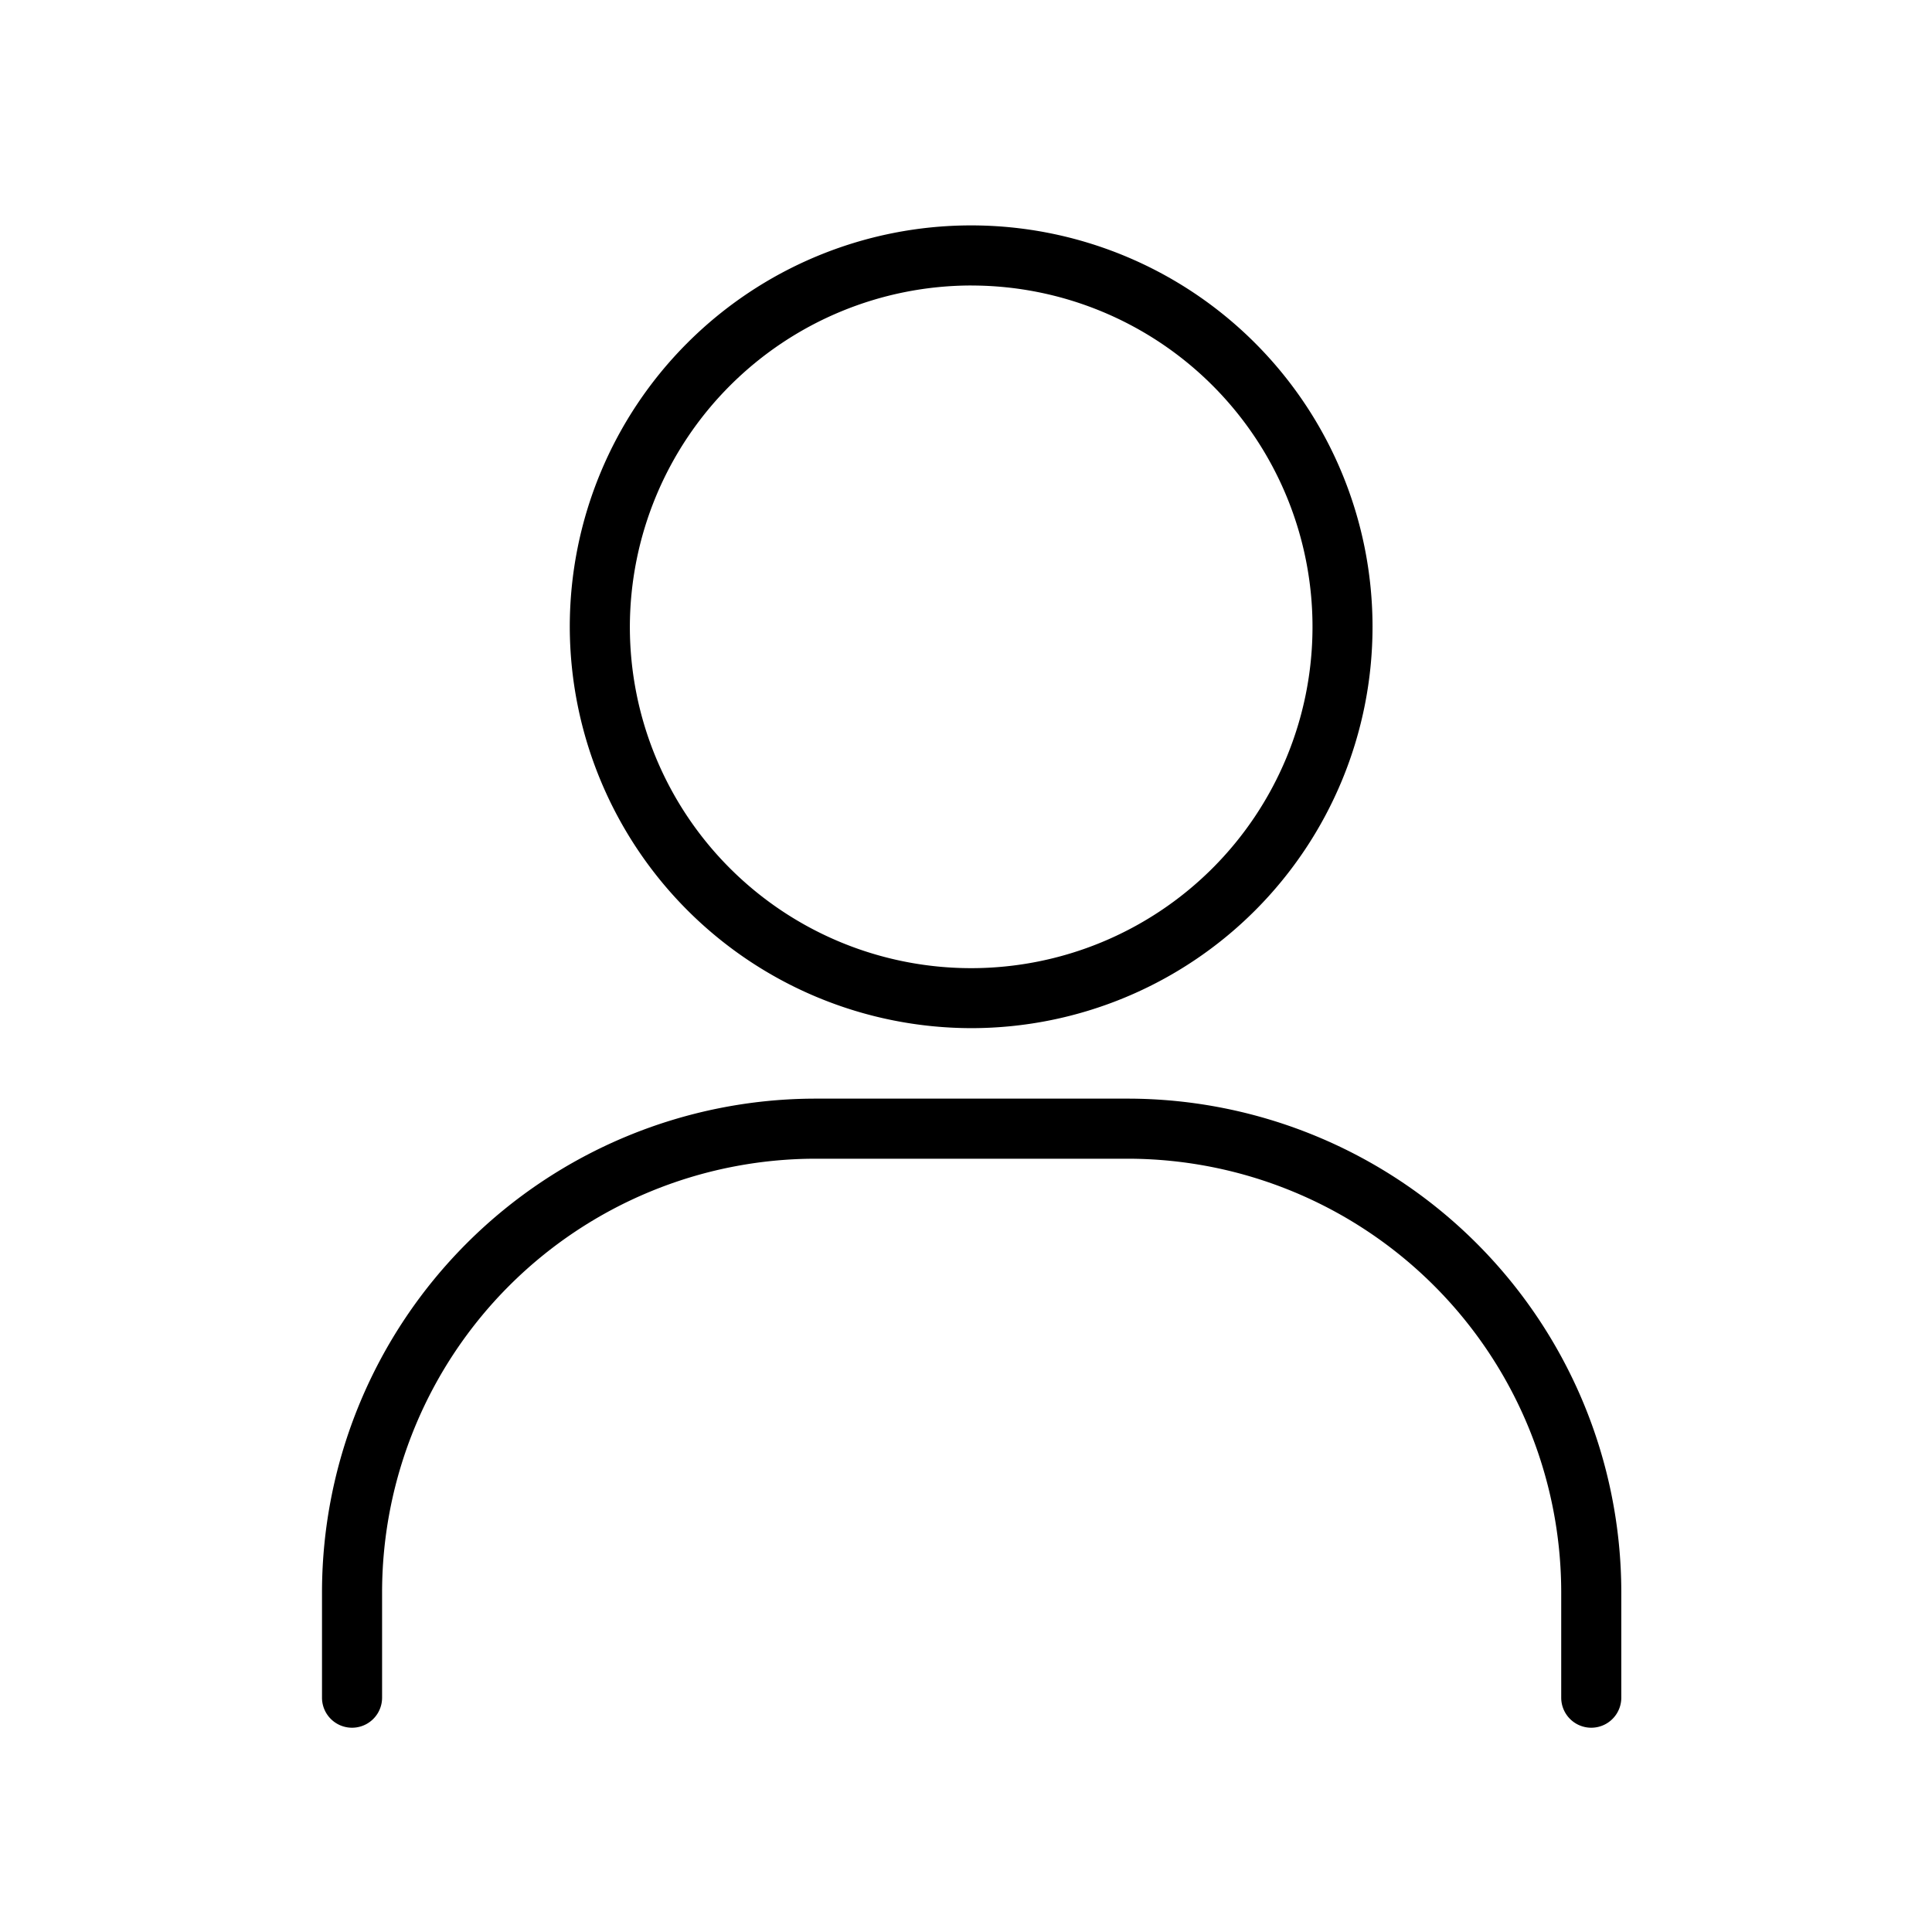 <svg xmlns="http://www.w3.org/2000/svg" width="60" height="60" viewBox="0 0 60 60">
  <g id="グループ_111" data-name="グループ 111" transform="translate(-396 -5055)">
    <rect id="長方形_129" data-name="長方形 129" width="60" height="60" transform="translate(396 5055)" fill="#fff"/>
    <g id="グループ_110" data-name="グループ 110" transform="translate(149.243 4312)">
      <path id="パス_260" data-name="パス 260" d="M285.731,774.93a12.465,12.465,0,1,0-12.48-12.465A12.487,12.487,0,0,0,285.731,774.93Zm0-23.063a10.6,10.6,0,1,1-10.614,10.6A10.618,10.618,0,0,1,285.731,751.866Z" transform="translate(-8.799)"/>
      <path id="パス_261" data-name="パス 261" d="M281.774,808.126h-9.683a15.342,15.342,0,0,0-15.334,15.315v3.289a.933.933,0,0,0,1.866,0v-3.289a13.473,13.473,0,0,1,13.468-13.449h9.683a13.473,13.473,0,0,1,13.468,13.449v3.289a.933.933,0,0,0,1.866,0v-3.289A15.342,15.342,0,0,0,281.774,808.126Z" transform="translate(0 -31.007)"/>
    </g>
  </g>
</svg>

